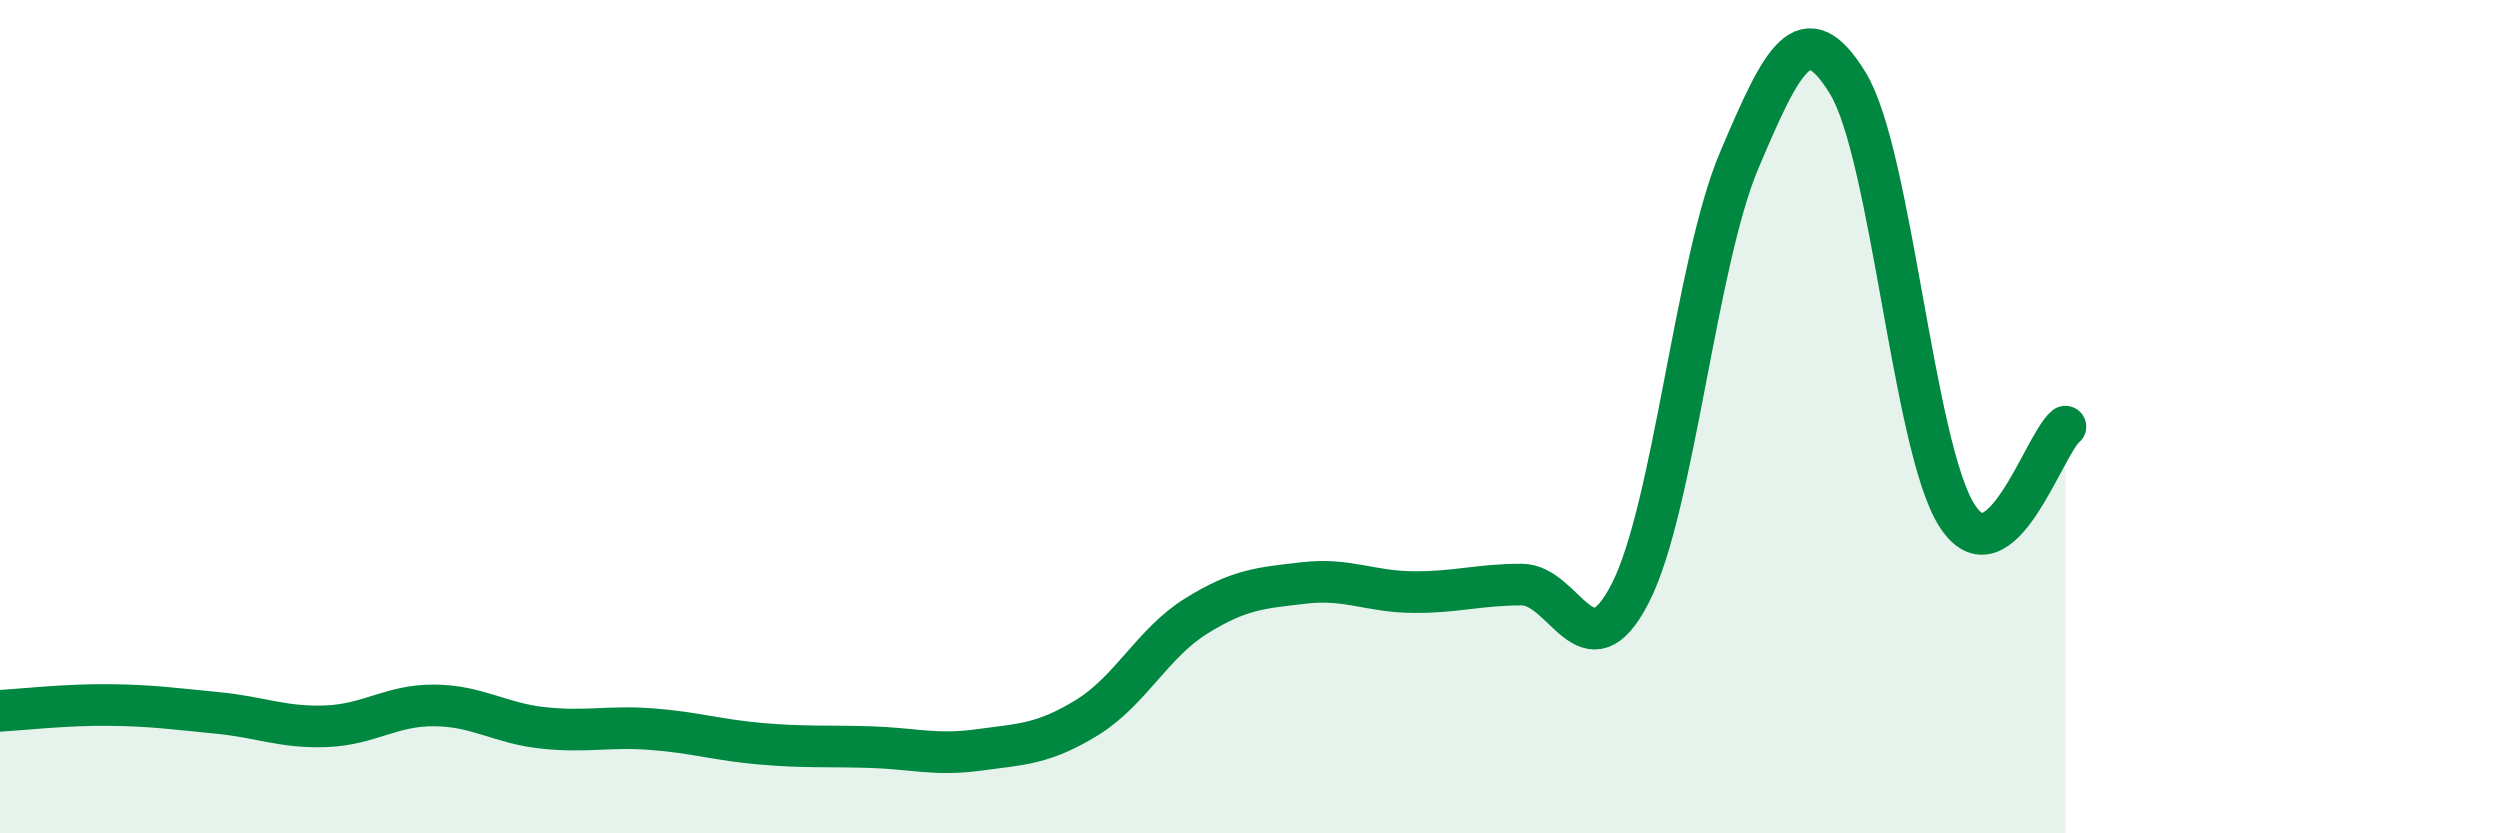
    <svg width="60" height="20" viewBox="0 0 60 20" xmlns="http://www.w3.org/2000/svg">
      <path
        d="M 0,17.06 C 0.52,17.03 1.57,16.91 2.61,16.92 C 3.65,16.93 4.18,17.01 5.22,17.11 C 6.26,17.21 6.79,17.47 7.83,17.43 C 8.87,17.39 9.39,16.92 10.43,16.93 C 11.47,16.94 12,17.36 13.04,17.47 C 14.08,17.58 14.61,17.42 15.65,17.5 C 16.69,17.58 17.22,17.76 18.26,17.85 C 19.3,17.94 19.83,17.9 20.87,17.93 C 21.91,17.96 22.44,18.14 23.48,18 C 24.52,17.86 25.05,17.86 26.09,17.22 C 27.13,16.58 27.66,15.44 28.7,14.79 C 29.74,14.14 30.26,14.11 31.3,13.99 C 32.34,13.87 32.87,14.2 33.91,14.21 C 34.95,14.22 35.48,14.03 36.52,14.03 C 37.56,14.03 38.09,16.27 39.13,14.23 C 40.17,12.19 40.7,6.3 41.74,3.85 C 42.78,1.4 43.31,0.3 44.35,2 C 45.39,3.7 45.92,10.71 46.96,12.36 C 48,14.01 49.05,10.66 49.57,10.24L49.57 20L0 20Z"
        fill="#008740"
        opacity="0.1"
        stroke-linecap="round"
        stroke-linejoin="round"
      />
      <path
        d="M 0,17.06 C 0.52,17.03 1.57,16.91 2.61,16.92 C 3.65,16.93 4.18,17.01 5.22,17.11 C 6.26,17.21 6.79,17.47 7.83,17.43 C 8.87,17.39 9.39,16.92 10.43,16.93 C 11.47,16.94 12,17.36 13.04,17.47 C 14.08,17.58 14.61,17.42 15.65,17.5 C 16.69,17.58 17.22,17.76 18.26,17.85 C 19.3,17.94 19.83,17.9 20.87,17.93 C 21.91,17.96 22.44,18.14 23.48,18 C 24.52,17.86 25.05,17.86 26.09,17.22 C 27.13,16.58 27.66,15.44 28.7,14.79 C 29.74,14.14 30.26,14.11 31.3,13.99 C 32.34,13.87 32.87,14.2 33.91,14.21 C 34.95,14.22 35.48,14.03 36.52,14.03 C 37.56,14.03 38.09,16.27 39.13,14.23 C 40.17,12.19 40.7,6.3 41.74,3.85 C 42.78,1.4 43.31,0.3 44.35,2 C 45.39,3.7 45.92,10.71 46.96,12.36 C 48,14.01 49.05,10.66 49.57,10.24"
        stroke="#008740"
        stroke-width="1"
        fill="none"
        stroke-linecap="round"
        stroke-linejoin="round"
      />
    </svg>
  
